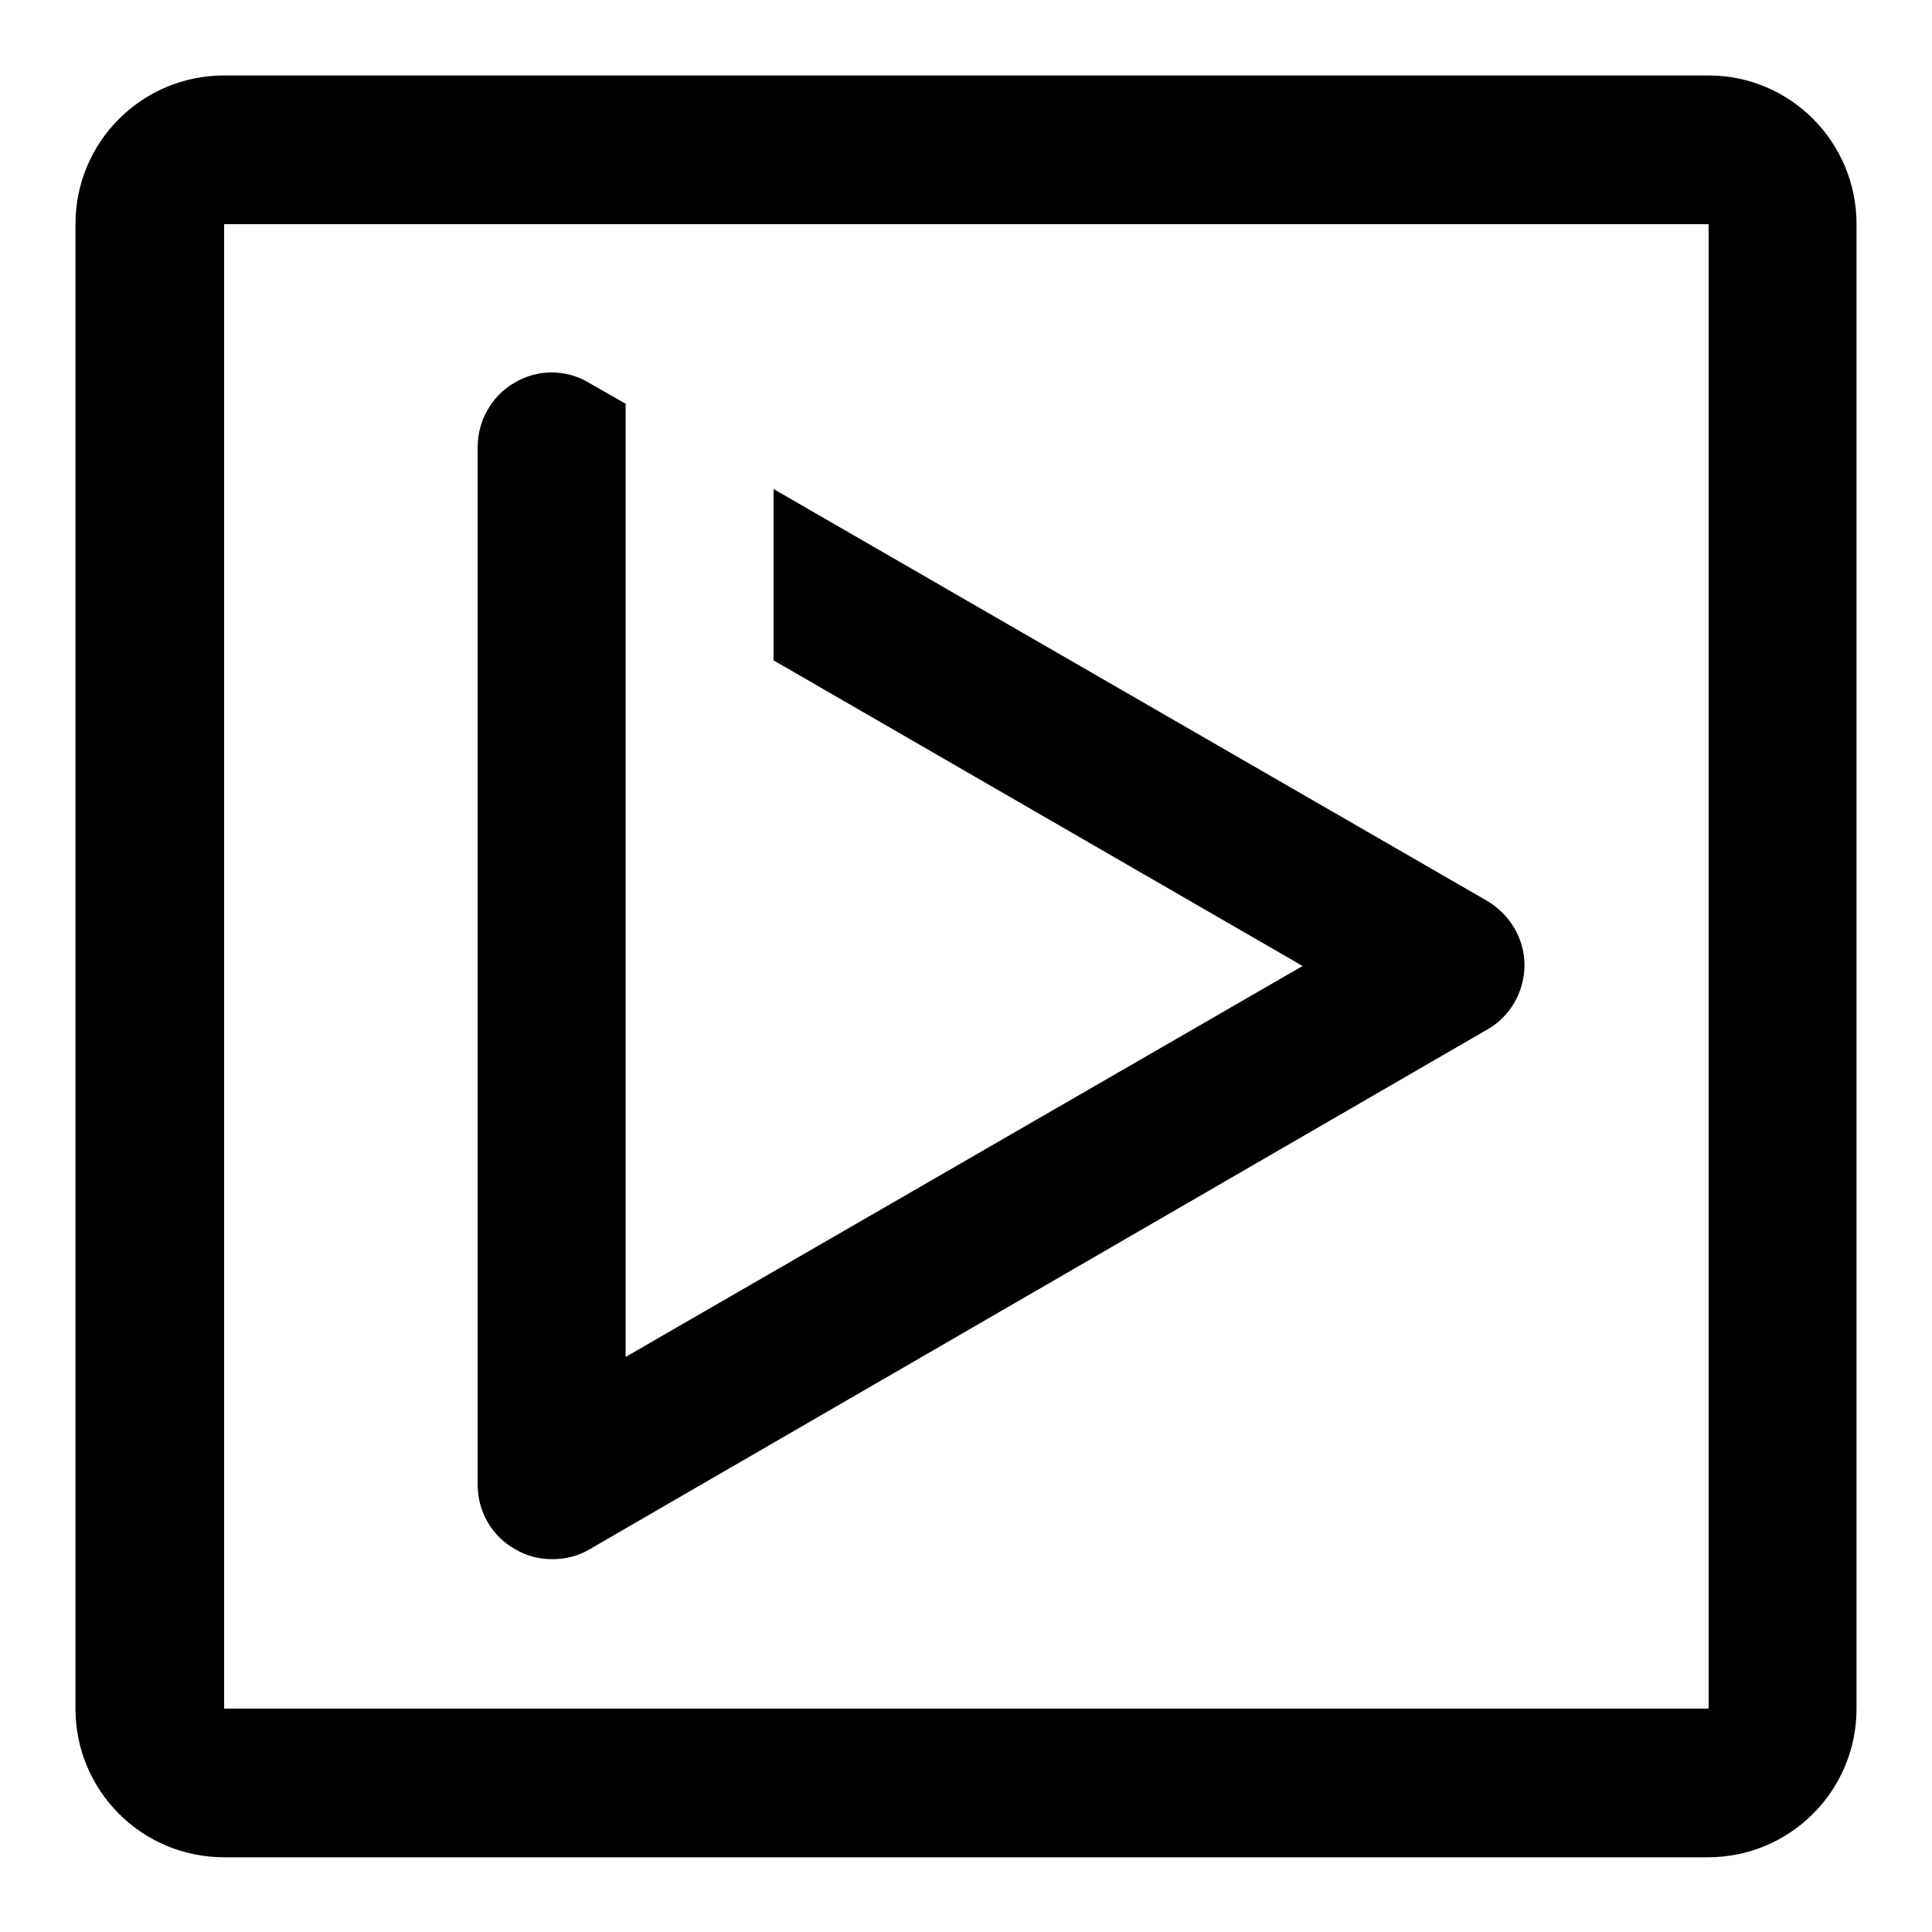 <?xml version="1.0" encoding="utf-8"?>
<!-- Svg Vector Icons : http://www.onlinewebfonts.com/icon -->
<!DOCTYPE svg PUBLIC "-//W3C//DTD SVG 1.1//EN" "http://www.w3.org/Graphics/SVG/1.1/DTD/svg11.dtd">
<svg version="1.1" xmlns="http://www.w3.org/2000/svg" xmlns:xlink="http://www.w3.org/1999/xlink" x="0px" y="0px" viewBox="0 0 256 256" enable-background="new 0 0 256 256" xml:space="preserve">
<g><g><path fill="#000000" d="M63.3,196.8V59.2c0-3.5,1.9-6.8,4.9-8.5c3-1.8,6.8-1.8,9.8,0l4.9,2.8v46.6l0,0v79.7l89.7-51.8l-70.1-40.5V64.8l94.6,54.6c3,1.8,4.9,5,4.9,8.5s-1.9,6.8-4.9,8.5L78.1,205.3c-1.5,0.9-3.2,1.3-4.9,1.3c-1.7,0-3.4-0.4-4.9-1.3C65.2,203.6,63.3,200.3,63.3,196.8z M246,29.7v196.7c0,10.9-8.8,19.7-19.7,19.7H29.7c-10.9,0-19.7-8.8-19.7-19.7V29.7C10,18.8,18.8,10,29.7,10h196.7C237.2,10,246,18.8,246,29.7z M226.3,29.7H29.7v196.7h196.7V29.7z"/></g></g>
</svg>